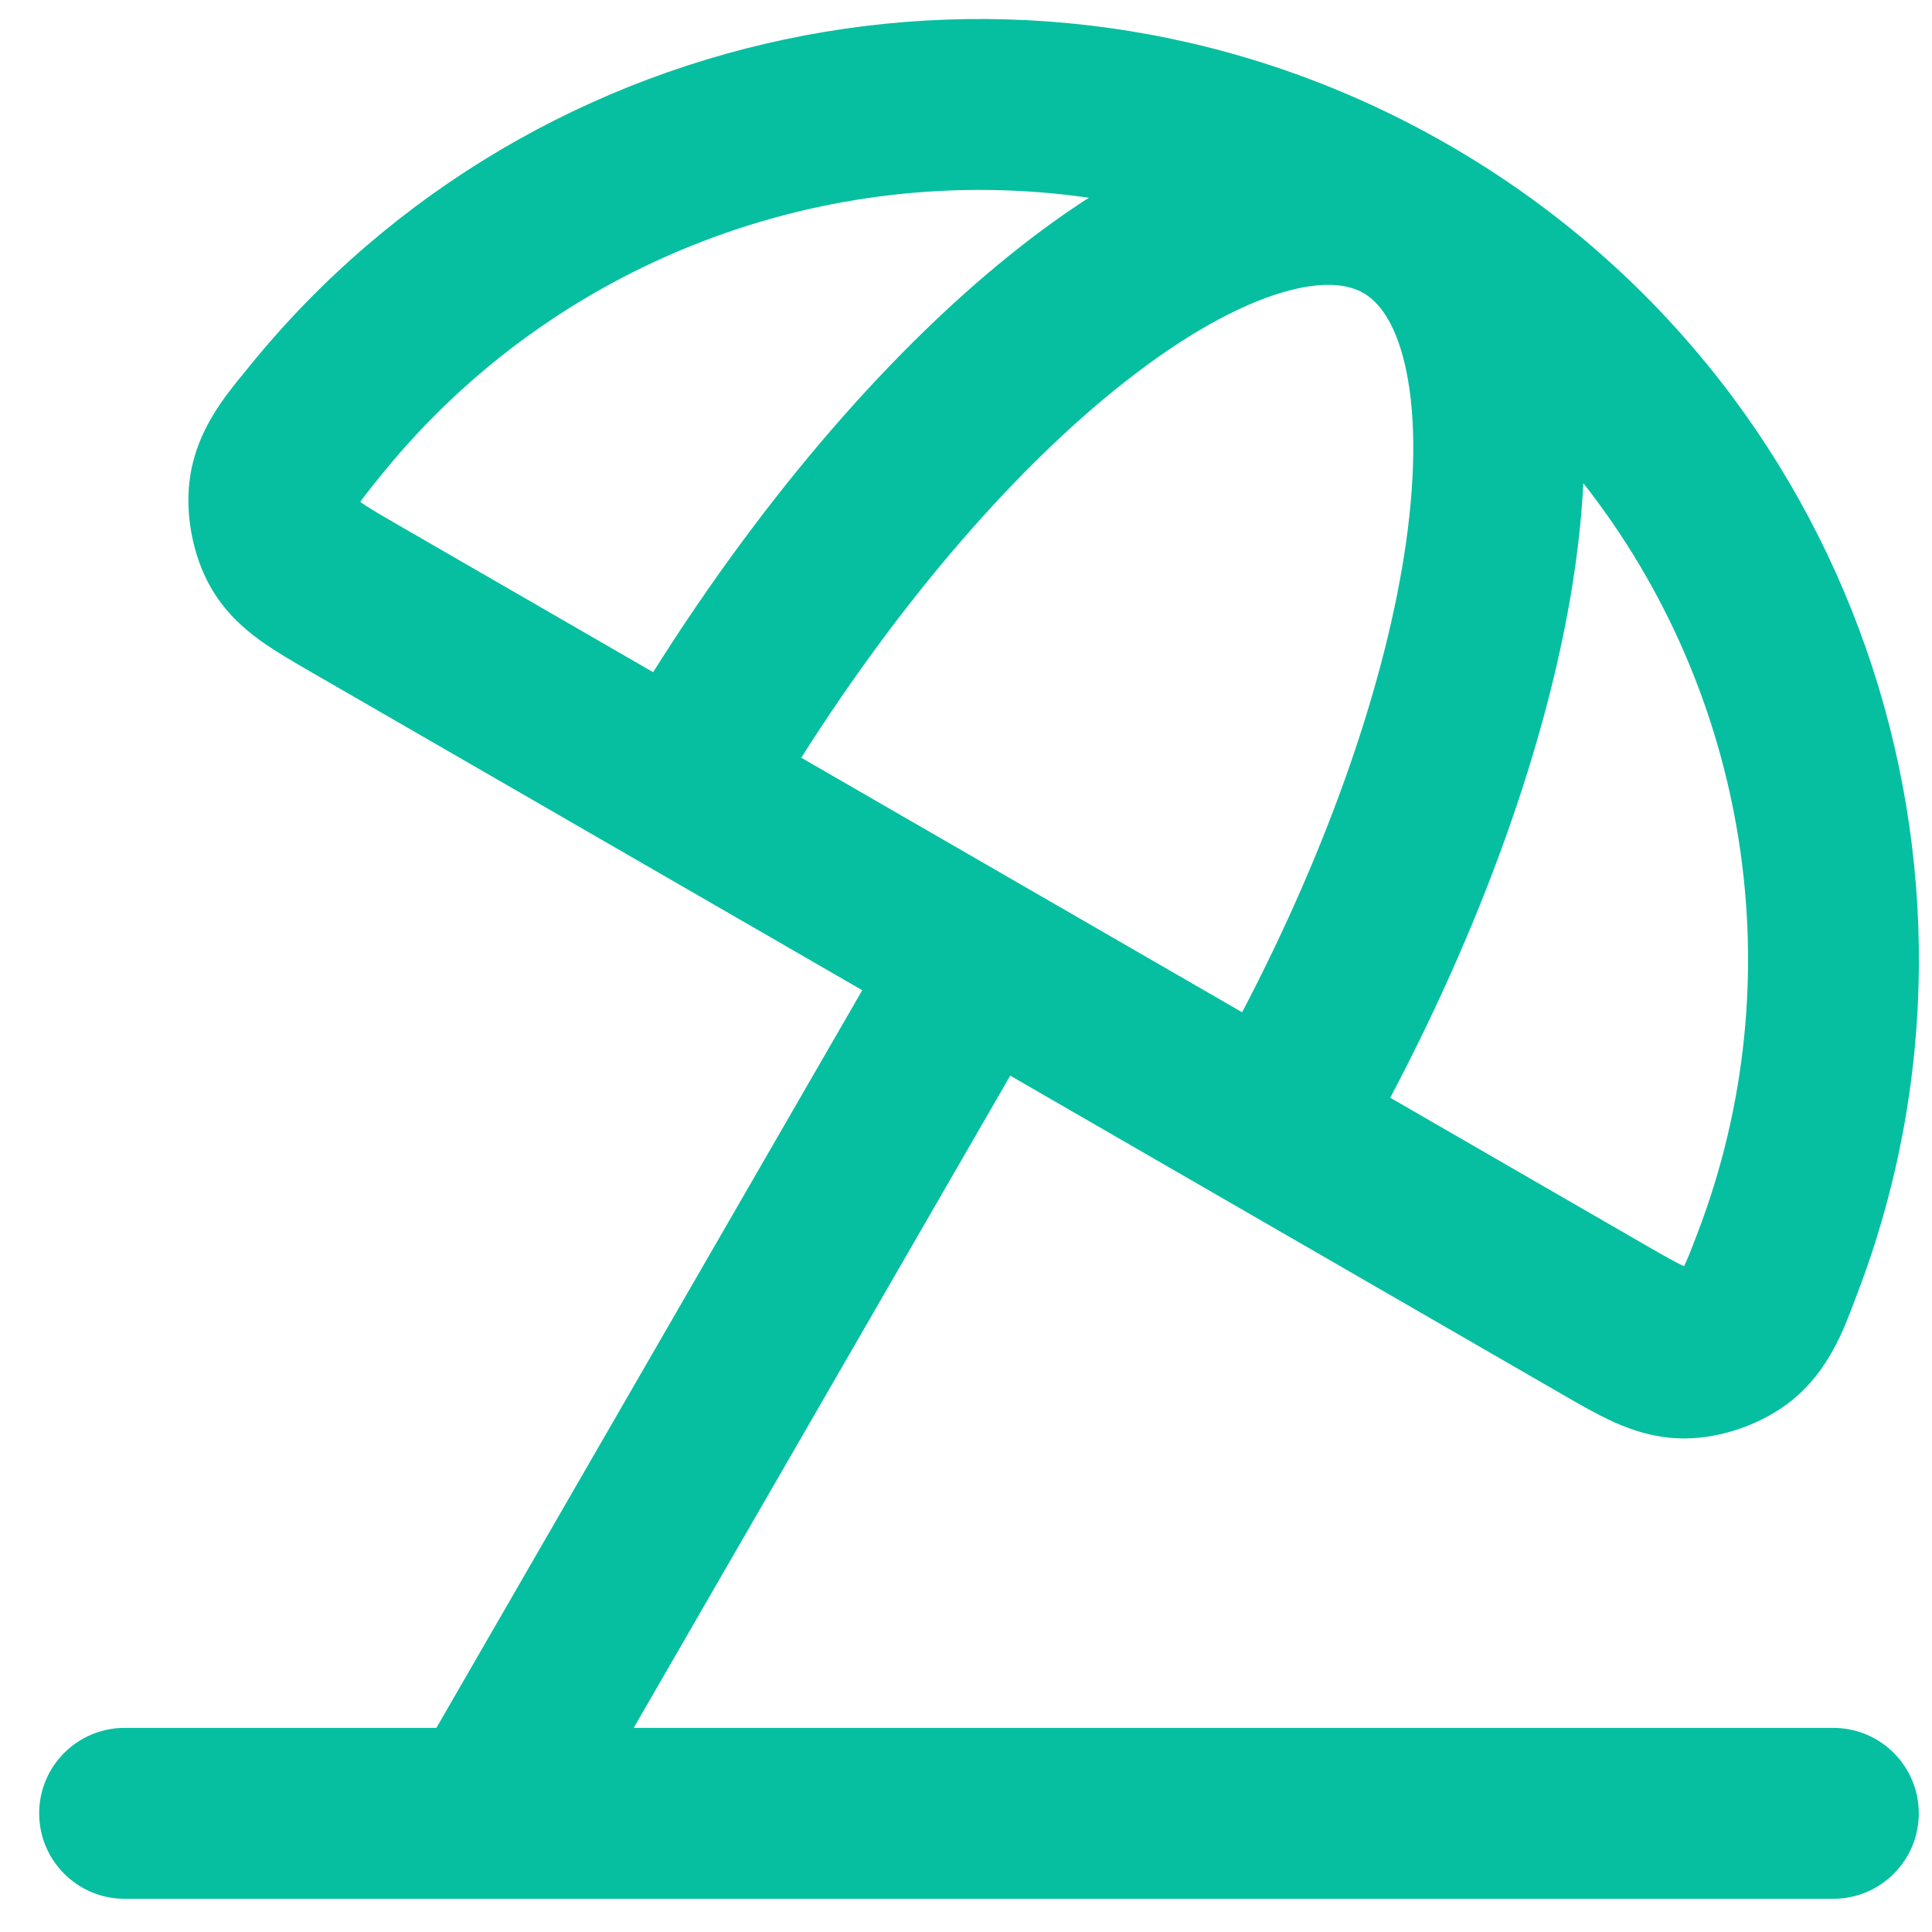 <svg width="37" height="37" viewBox="0 0 37 37" fill="none" xmlns="http://www.w3.org/2000/svg">
<path fill-rule="evenodd" clip-rule="evenodd" d="M20.853 3.787C15.814 3.061 10.632 4.999 7.331 9.061C7.206 9.215 7.112 9.33 7.034 9.432C6.97 9.514 6.928 9.571 6.9 9.613C7.04 9.714 7.249 9.836 7.664 10.076L12.508 12.873C14.66 9.454 17.126 6.625 19.514 4.746C19.956 4.397 20.404 4.076 20.853 3.787ZM27.74 2.774C19.977 -1.703 10.268 0.257 4.791 6.997C4.761 7.035 4.729 7.073 4.697 7.113C4.305 7.589 3.791 8.215 3.647 9.088C3.529 9.805 3.683 10.643 4.049 11.271C4.314 11.723 4.658 12.032 4.991 12.271C5.28 12.479 5.633 12.682 5.978 12.882C5.994 12.891 6.011 12.901 6.027 12.91L12.262 16.509L16.513 18.964L8.357 33.091H2.386C1.483 33.091 0.75 33.824 0.75 34.727C0.75 35.631 1.483 36.364 2.386 36.364H35.111C36.014 36.364 36.747 35.631 36.747 34.727C36.747 33.824 36.014 33.091 35.111 33.091H12.136L19.347 20.6L29.883 26.683C30.227 26.882 30.581 27.086 30.904 27.233C31.278 27.401 31.718 27.545 32.242 27.548C32.969 27.551 33.771 27.266 34.333 26.805C35.017 26.244 35.302 25.485 35.519 24.908C35.537 24.86 35.555 24.814 35.572 24.768C38.671 16.652 35.512 7.261 27.748 2.778C27.745 2.777 27.743 2.775 27.74 2.774ZM26.111 5.612C25.844 5.458 25.371 5.358 24.548 5.603C23.72 5.85 22.694 6.407 21.537 7.317C19.524 8.901 17.323 11.39 15.345 14.511L23.788 19.386C25.502 16.112 26.556 12.961 26.922 10.426C27.132 8.969 27.101 7.802 26.901 6.962C26.702 6.126 26.379 5.766 26.111 5.612ZM26.625 21.023C28.51 17.45 29.727 13.9 30.161 10.893C30.241 10.335 30.296 9.787 30.322 9.253C33.47 13.254 34.382 18.711 32.515 23.601C32.444 23.786 32.391 23.925 32.343 24.044C32.303 24.14 32.274 24.205 32.252 24.25C32.095 24.179 31.885 24.06 31.469 23.82L26.625 21.023Z" fill="#06BFA0"/>
</svg>
